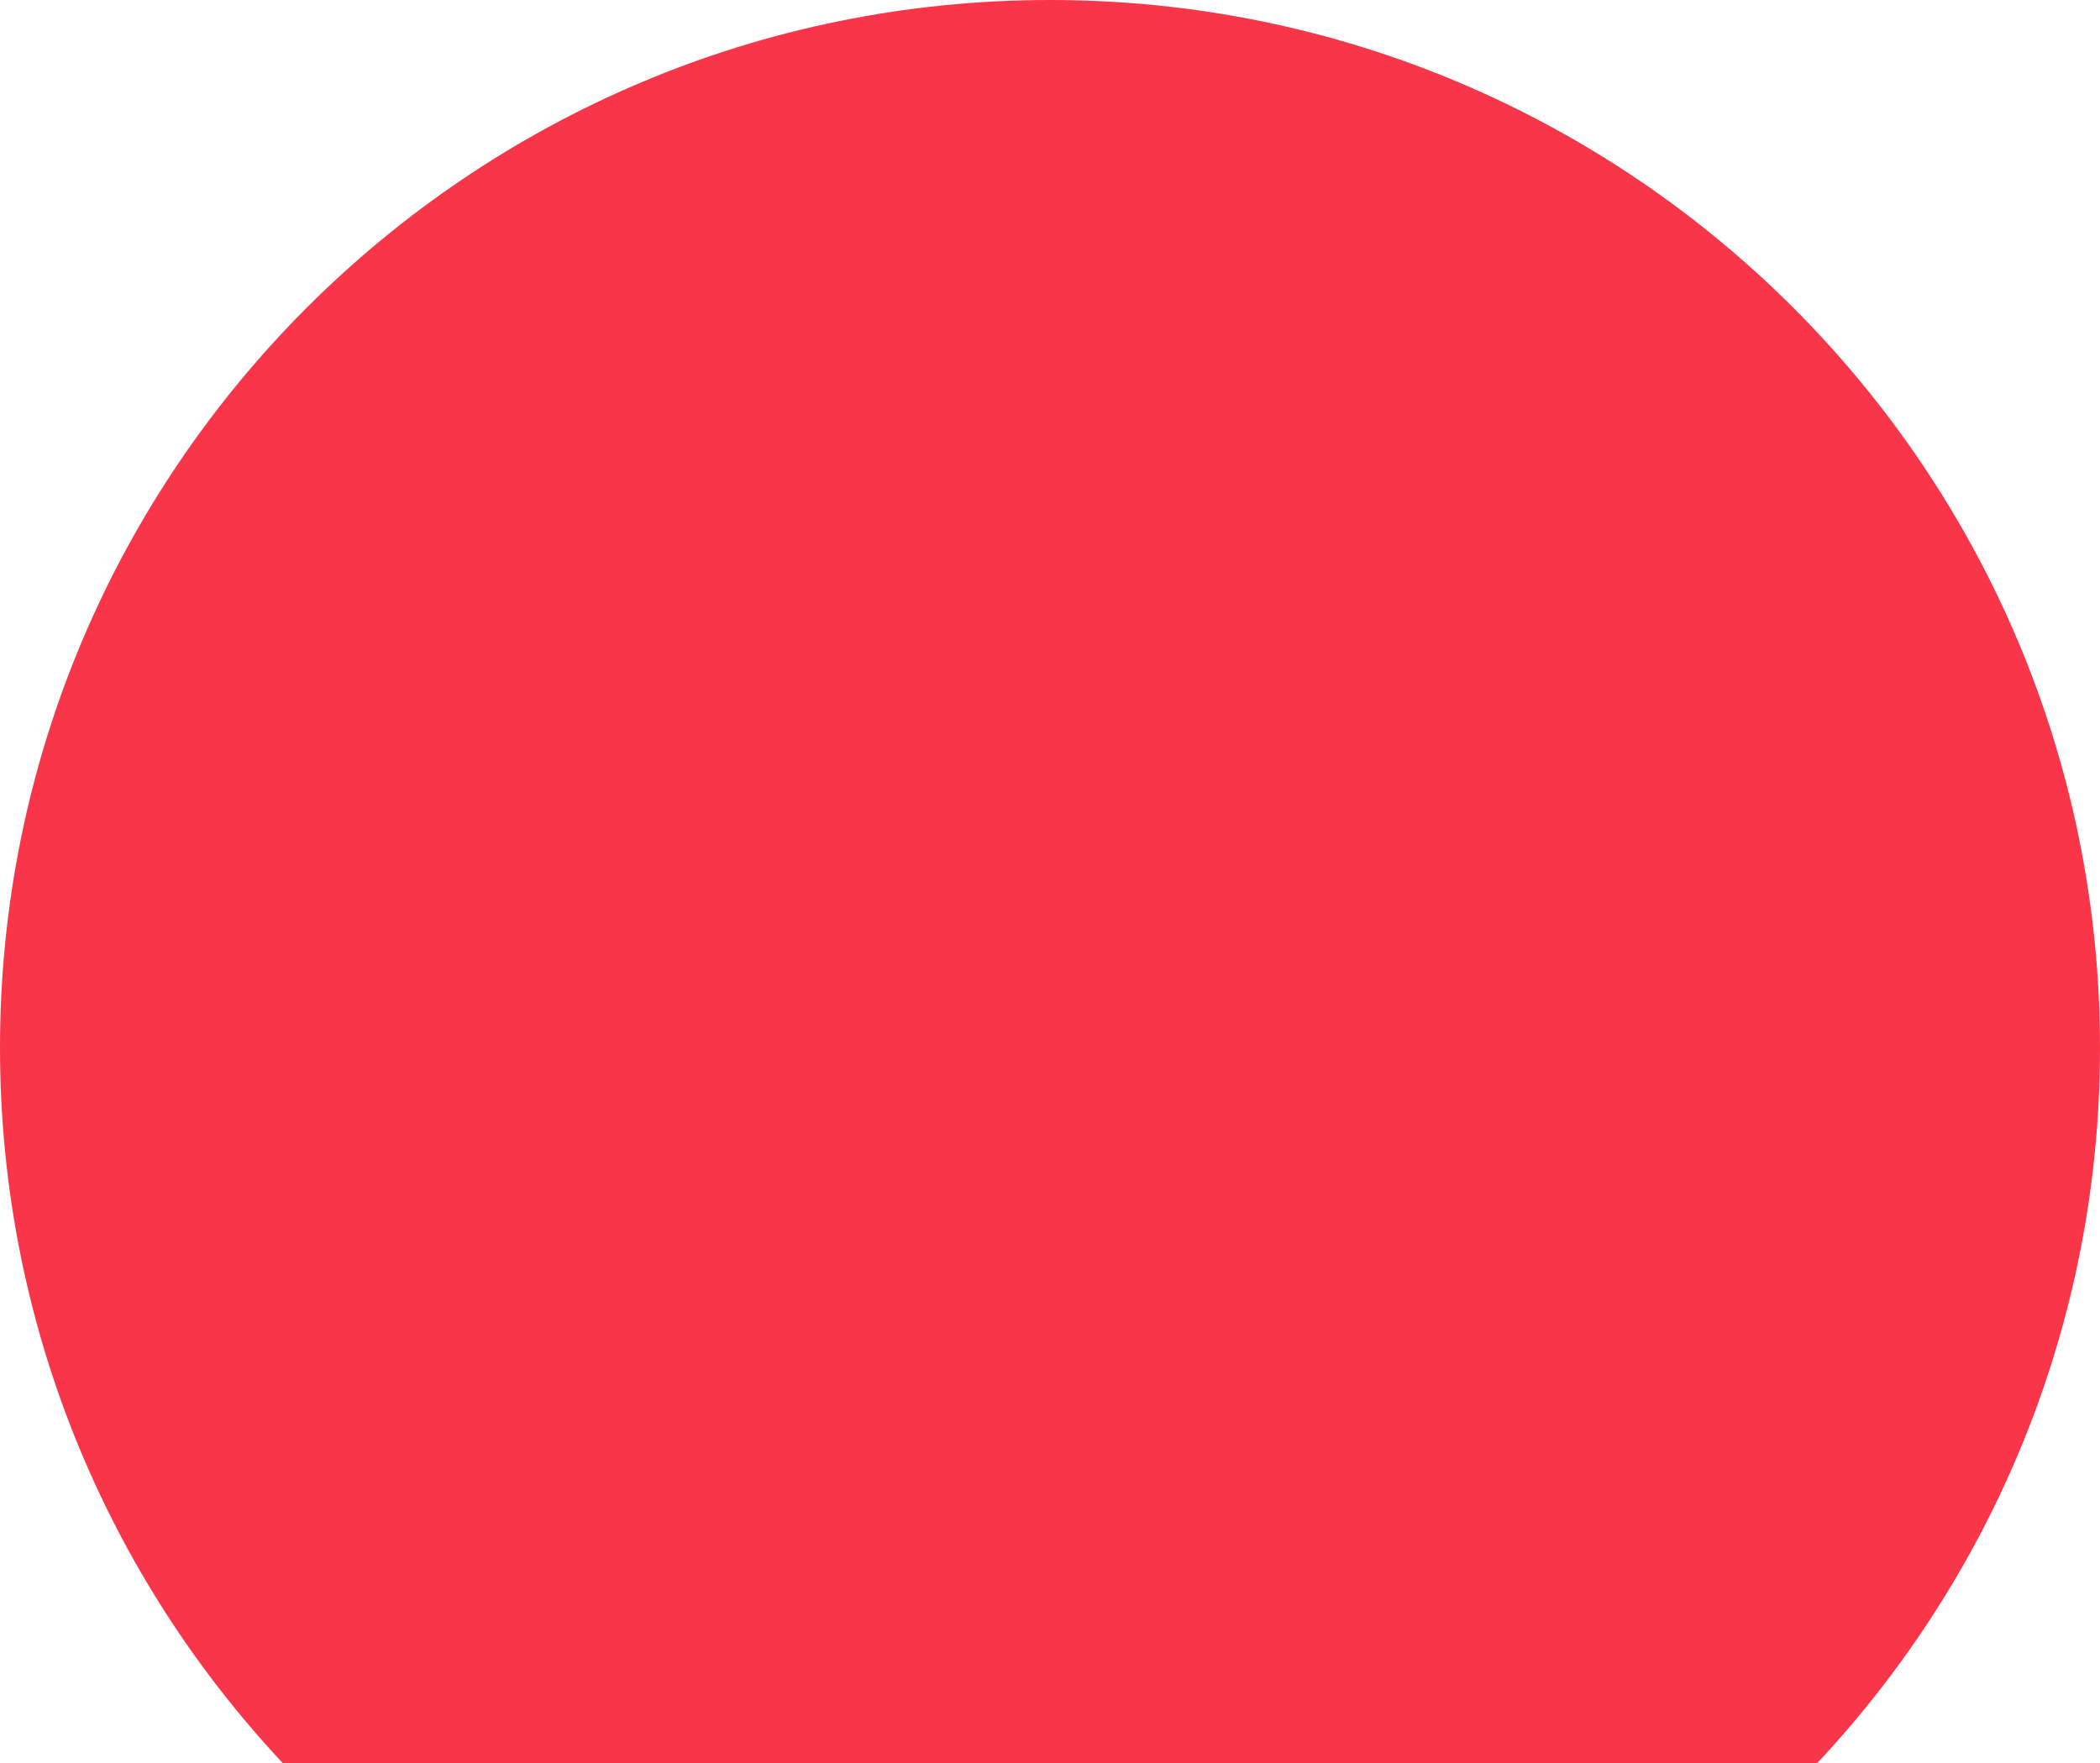 <?xml version="1.0" encoding="UTF-8"?>
<svg width="493px" height="414px" viewBox="0 0 493 414" version="1.1" xmlns="http://www.w3.org/2000/svg" xmlns:xlink="http://www.w3.org/1999/xlink">
    <title>Circle flat bottom</title>
    <g id="business-products" stroke="none" stroke-width="1" fill="none" fill-rule="evenodd">
        <path d="M246.5,0 C382.638,0 493,110.138 493,246 C493,310.956 467.773,370.033 426.563,414.003 L66.437,414.003 C25.227,370.033 0,310.956 0,246 C0,110.138 110.362,0 246.5,0 Z" id="Circle-flat-bottom" fill="#F93549"></path>
    </g>
</svg>